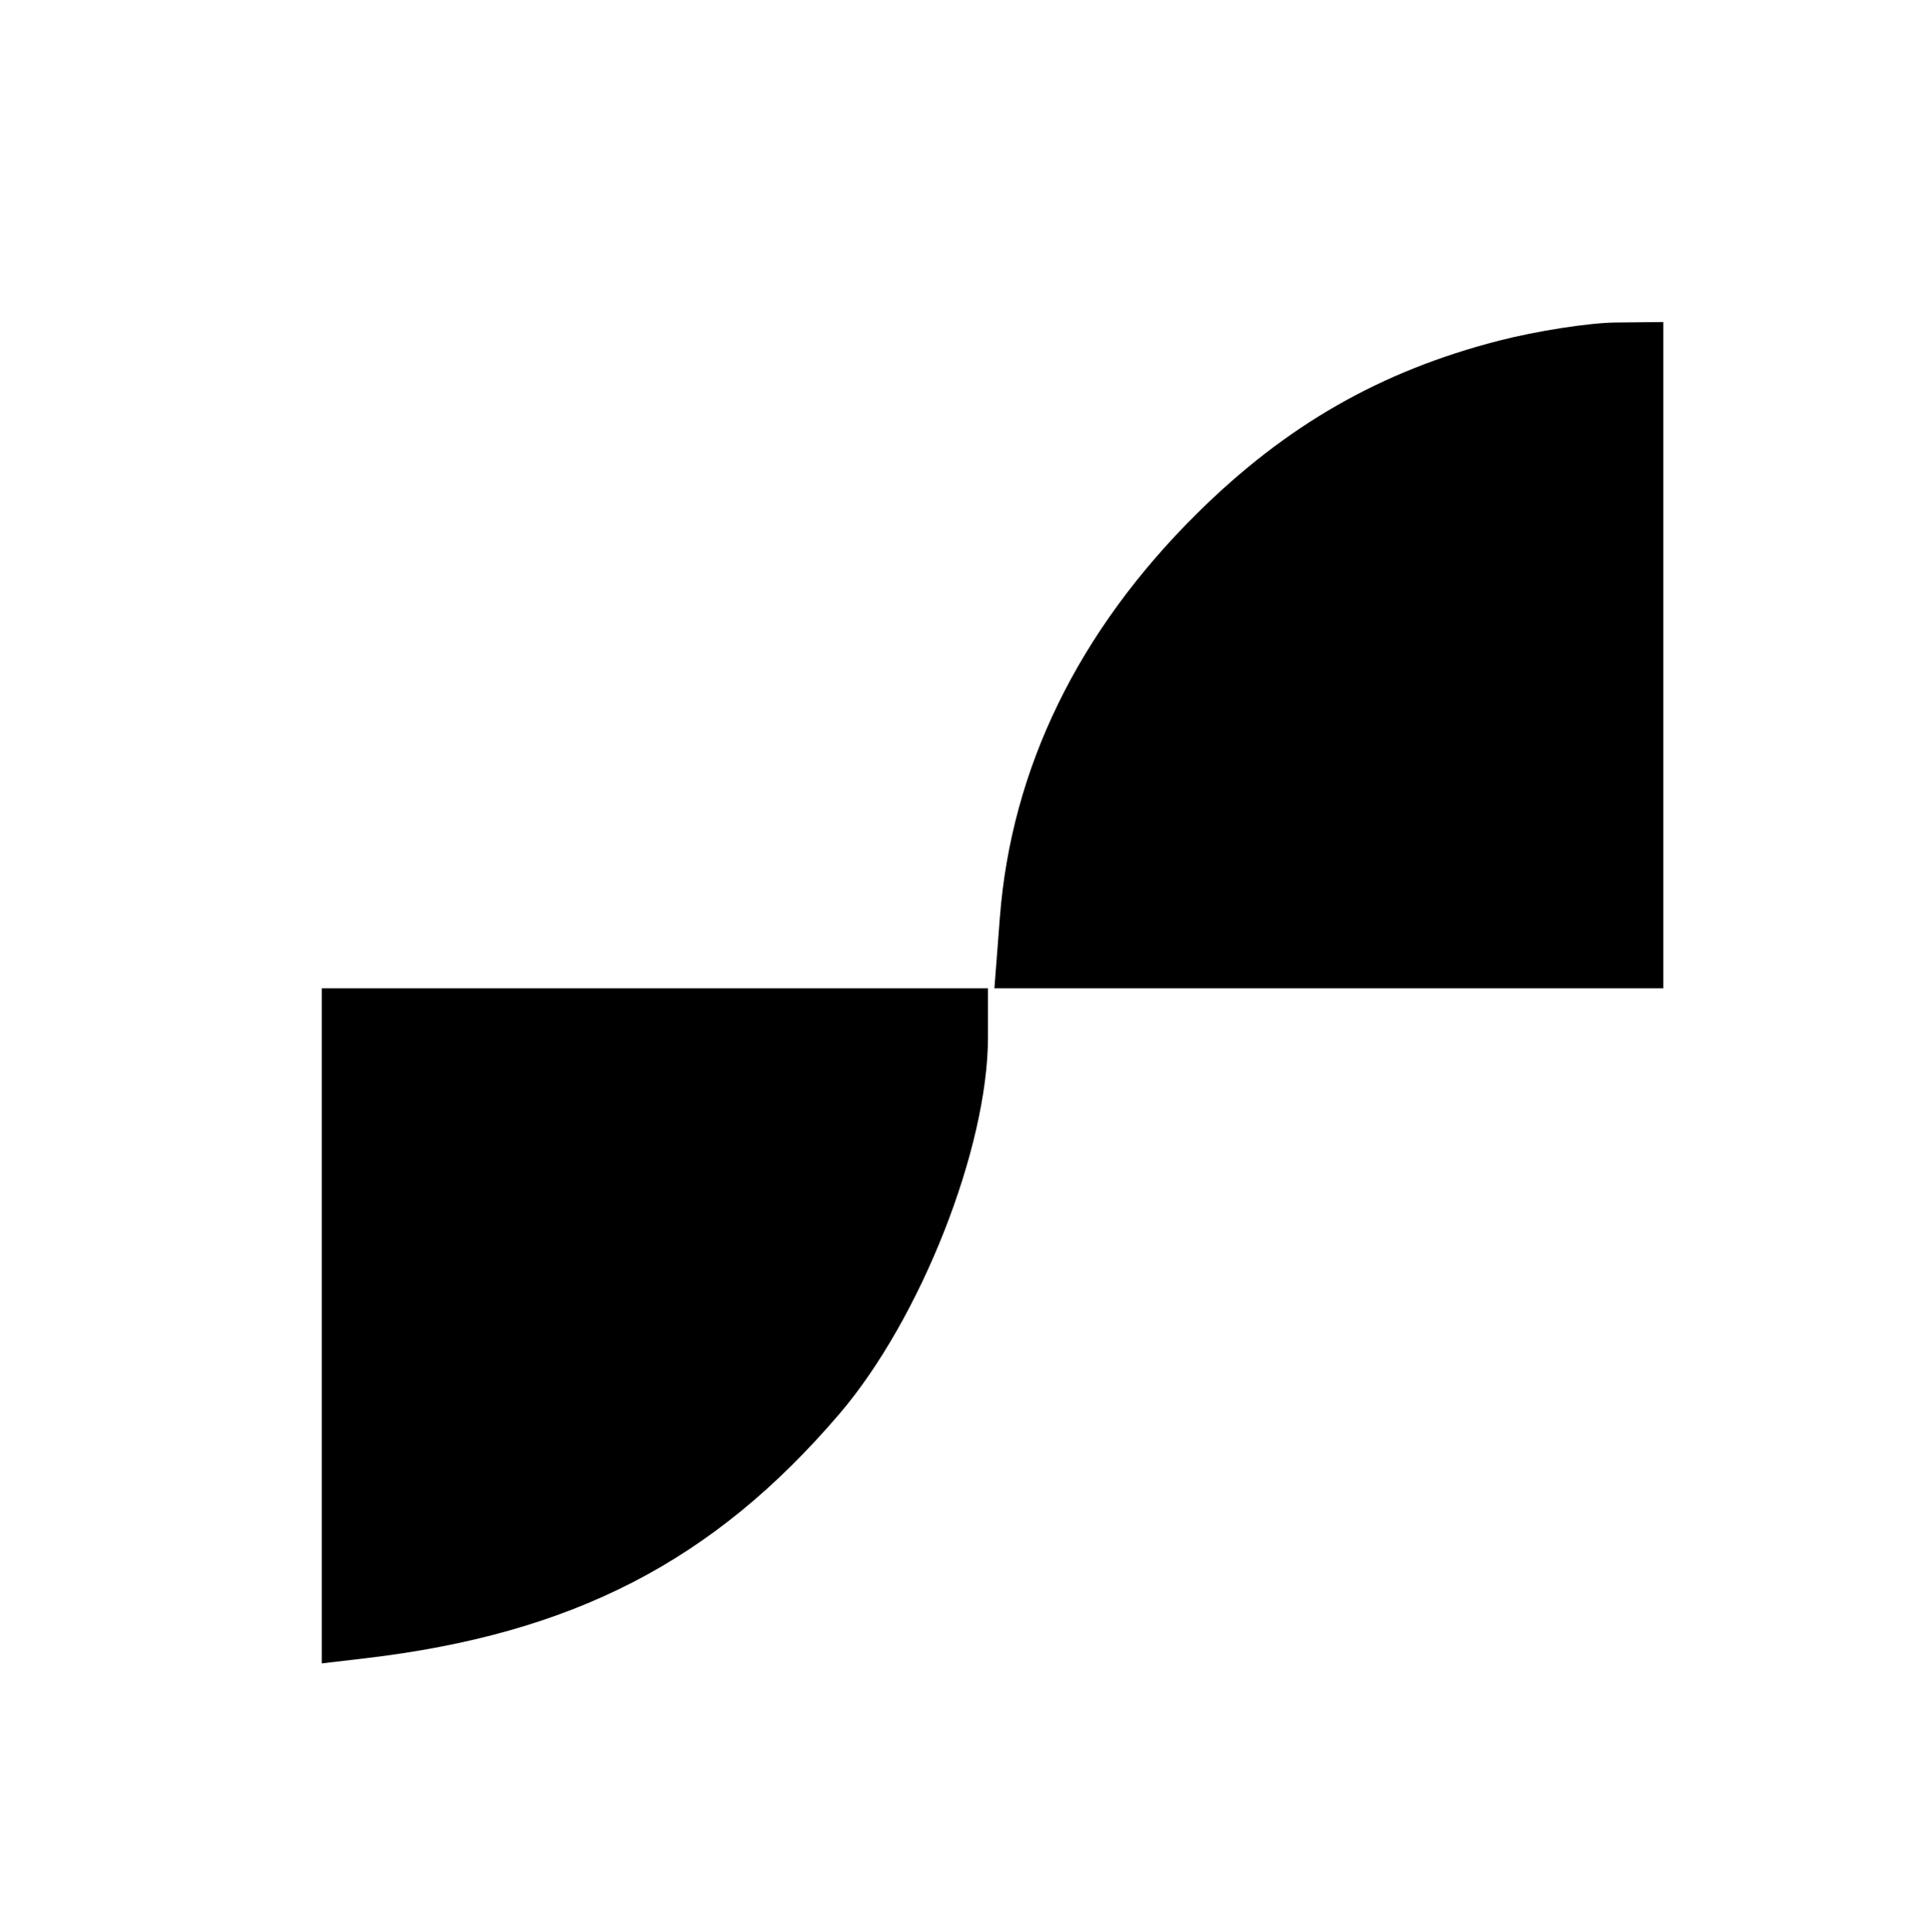 <svg width="2784" height="2785" viewBox="0 0 2784 2785" fill="none" xmlns="http://www.w3.org/2000/svg">
<path fill-rule="evenodd" clip-rule="evenodd" d="M2161.26 491.033C1990.56 534.928 1854.28 612.915 1725.72 740.258C1554.63 909.745 1458.14 1107.51 1441.55 1322.68L1433.68 1424.73H1915.89H2398.1V944.469V464.204L2329.02 464.928C2291.04 465.323 2215.54 477.073 2161.26 491.033ZM463.886 1911.33V2397.92L526.386 2390.58C825.466 2355.47 1028.44 2250.89 1210.18 2038.28C1327.18 1901.41 1424.42 1654.81 1424.42 1495V1424.73H944.15H463.886V1911.33Z" fill="black"/>
</svg>
